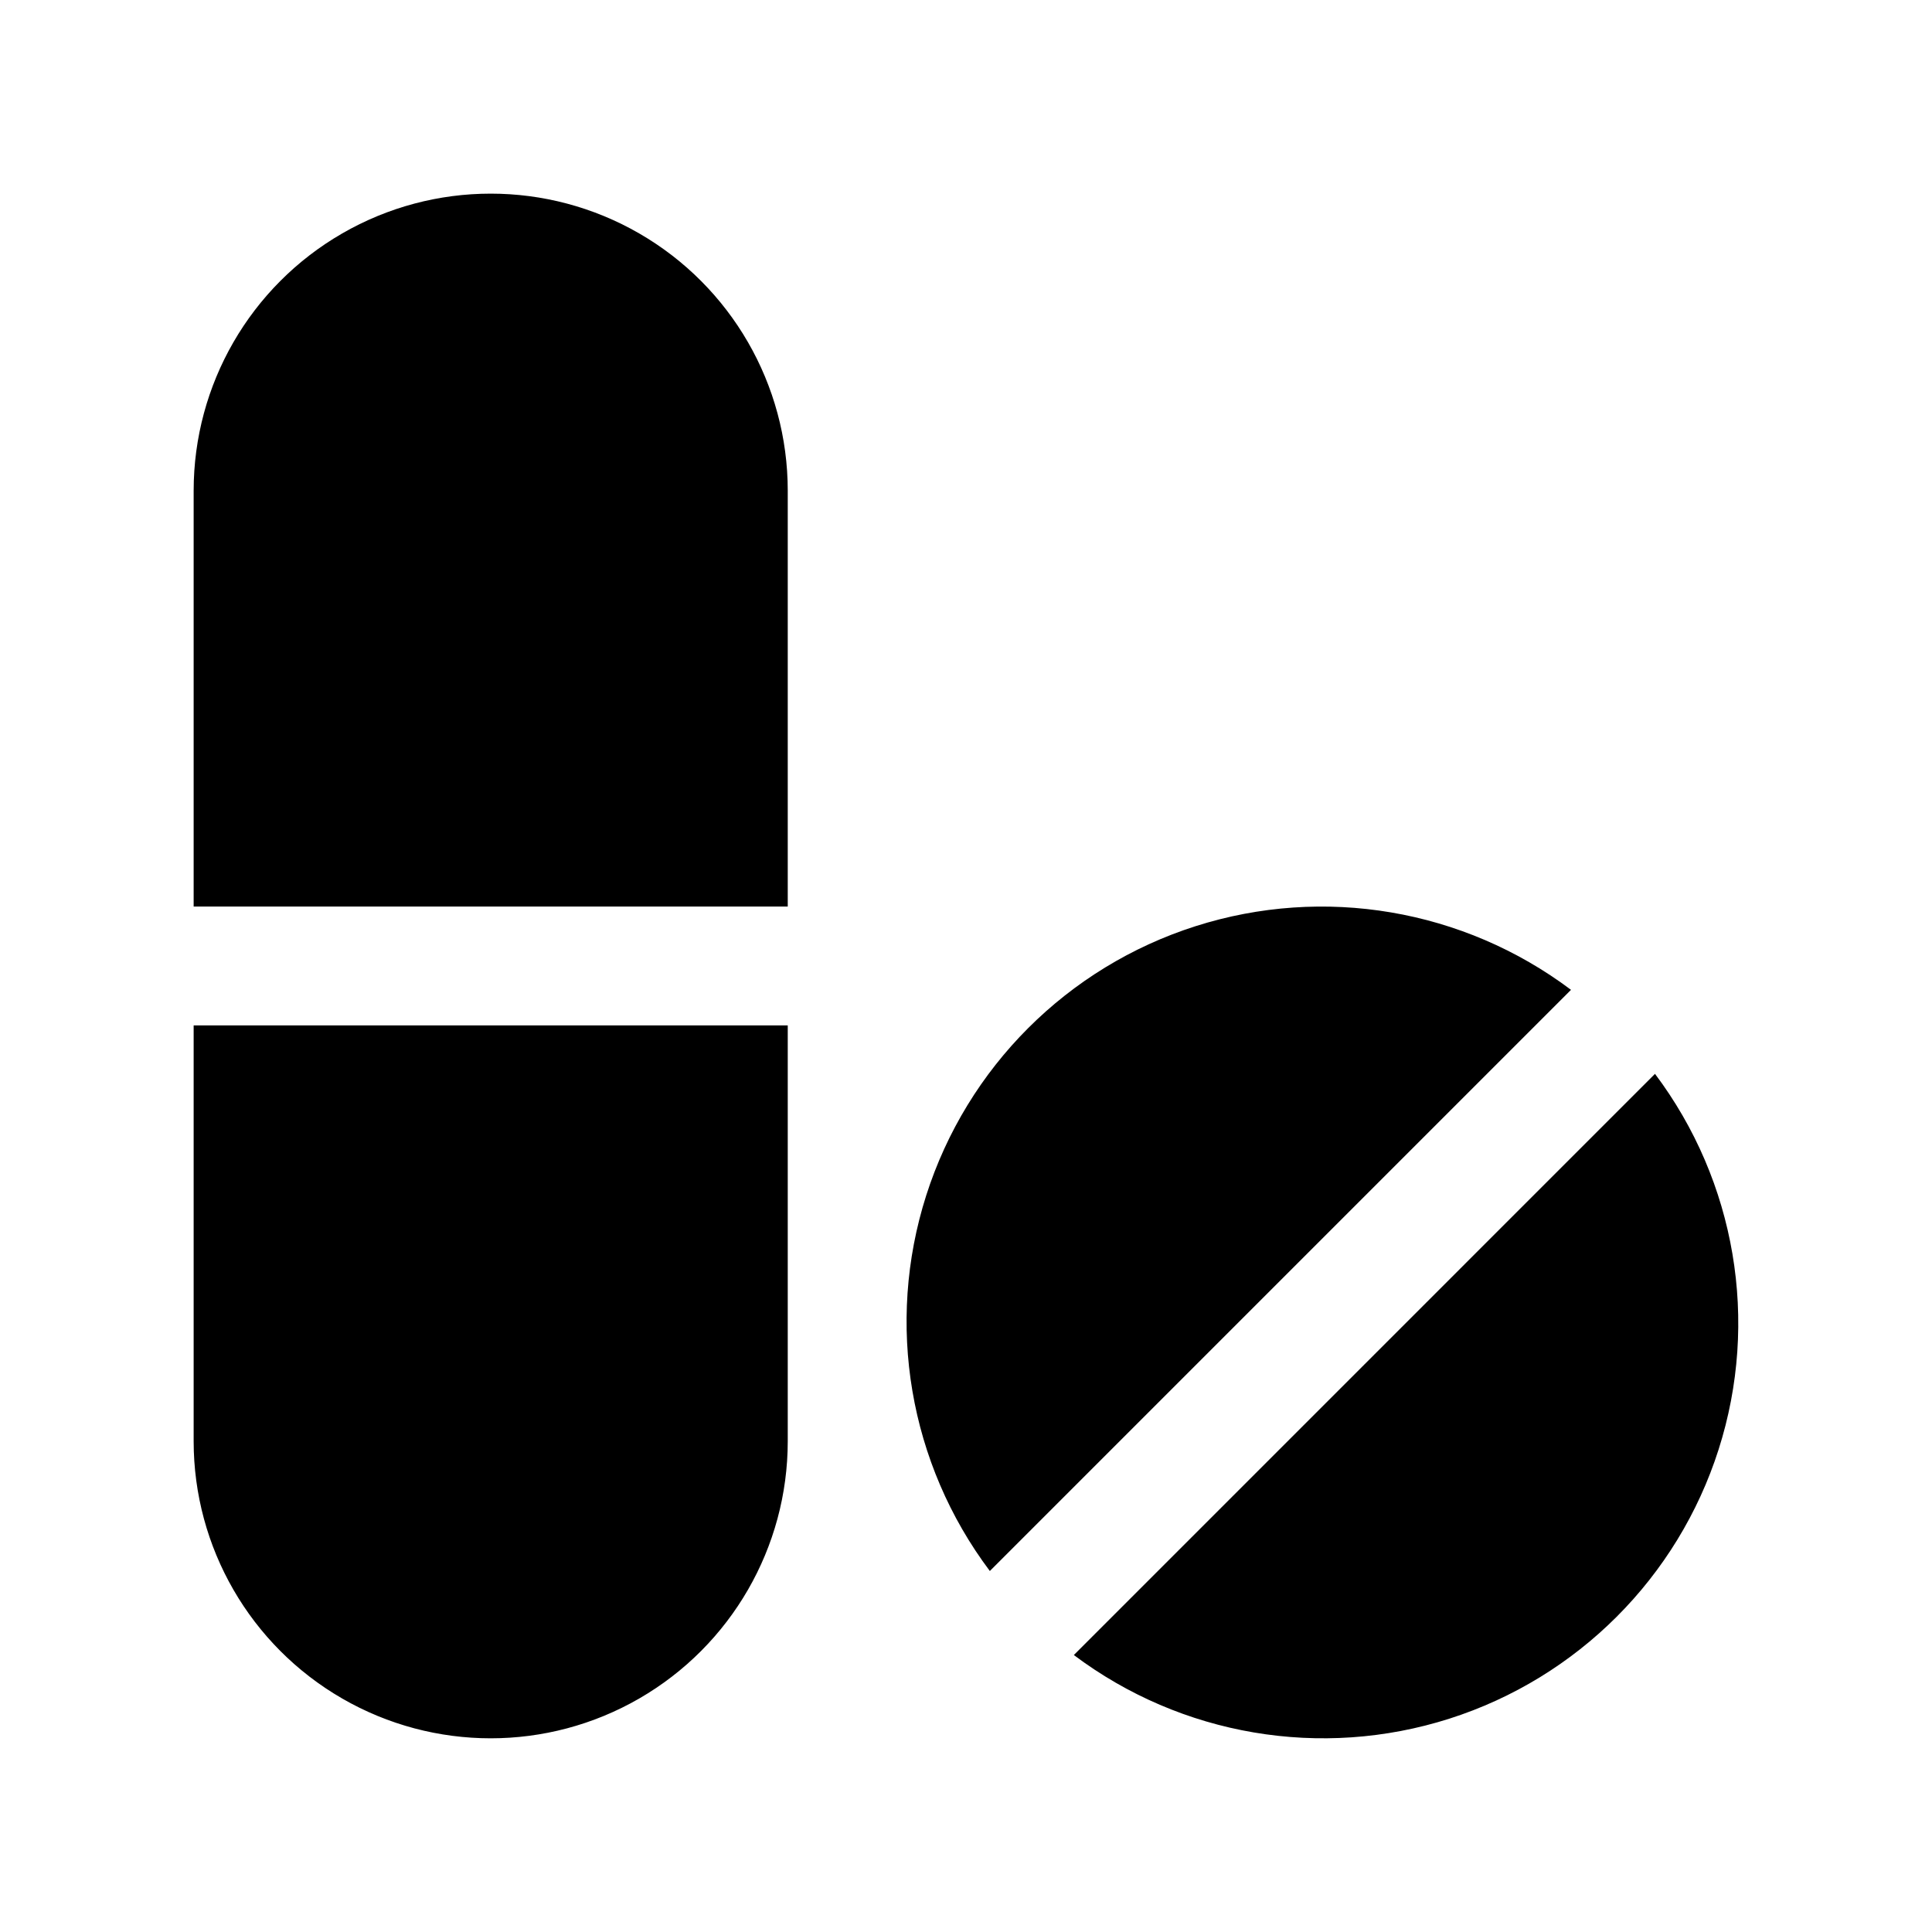 <?xml version="1.0" encoding="UTF-8"?>
<!-- Uploaded to: SVG Repo, www.svgrepo.com, Generator: SVG Repo Mixer Tools -->
<svg fill="#000000" width="800px" height="800px" version="1.1" viewBox="144 144 512 512" xmlns="http://www.w3.org/2000/svg">
 <path d="m195.32 384.25v-110.21c0-28.125 15.004-54.113 39.363-68.176 24.355-14.062 54.363-14.062 78.719 0s39.359 40.051 39.359 68.176v110.21zm0 31.488v110.21c0 28.125 15.004 54.113 39.363 68.176 24.355 14.062 54.363 14.062 78.719 0s39.359-40.051 39.359-68.176v-110.21zm365.01-9.418h0.004c-28.48-21.41-65.566-27.695-99.512-16.867s-60.543 37.426-71.371 71.367c-10.824 33.945-4.539 71.031 16.867 99.512zm-131.75 176.28c28.48 21.406 65.566 27.691 99.512 16.867 33.941-10.828 60.539-37.426 71.367-71.371 10.828-33.945 4.539-71.031-16.867-99.512z"/>
</svg>